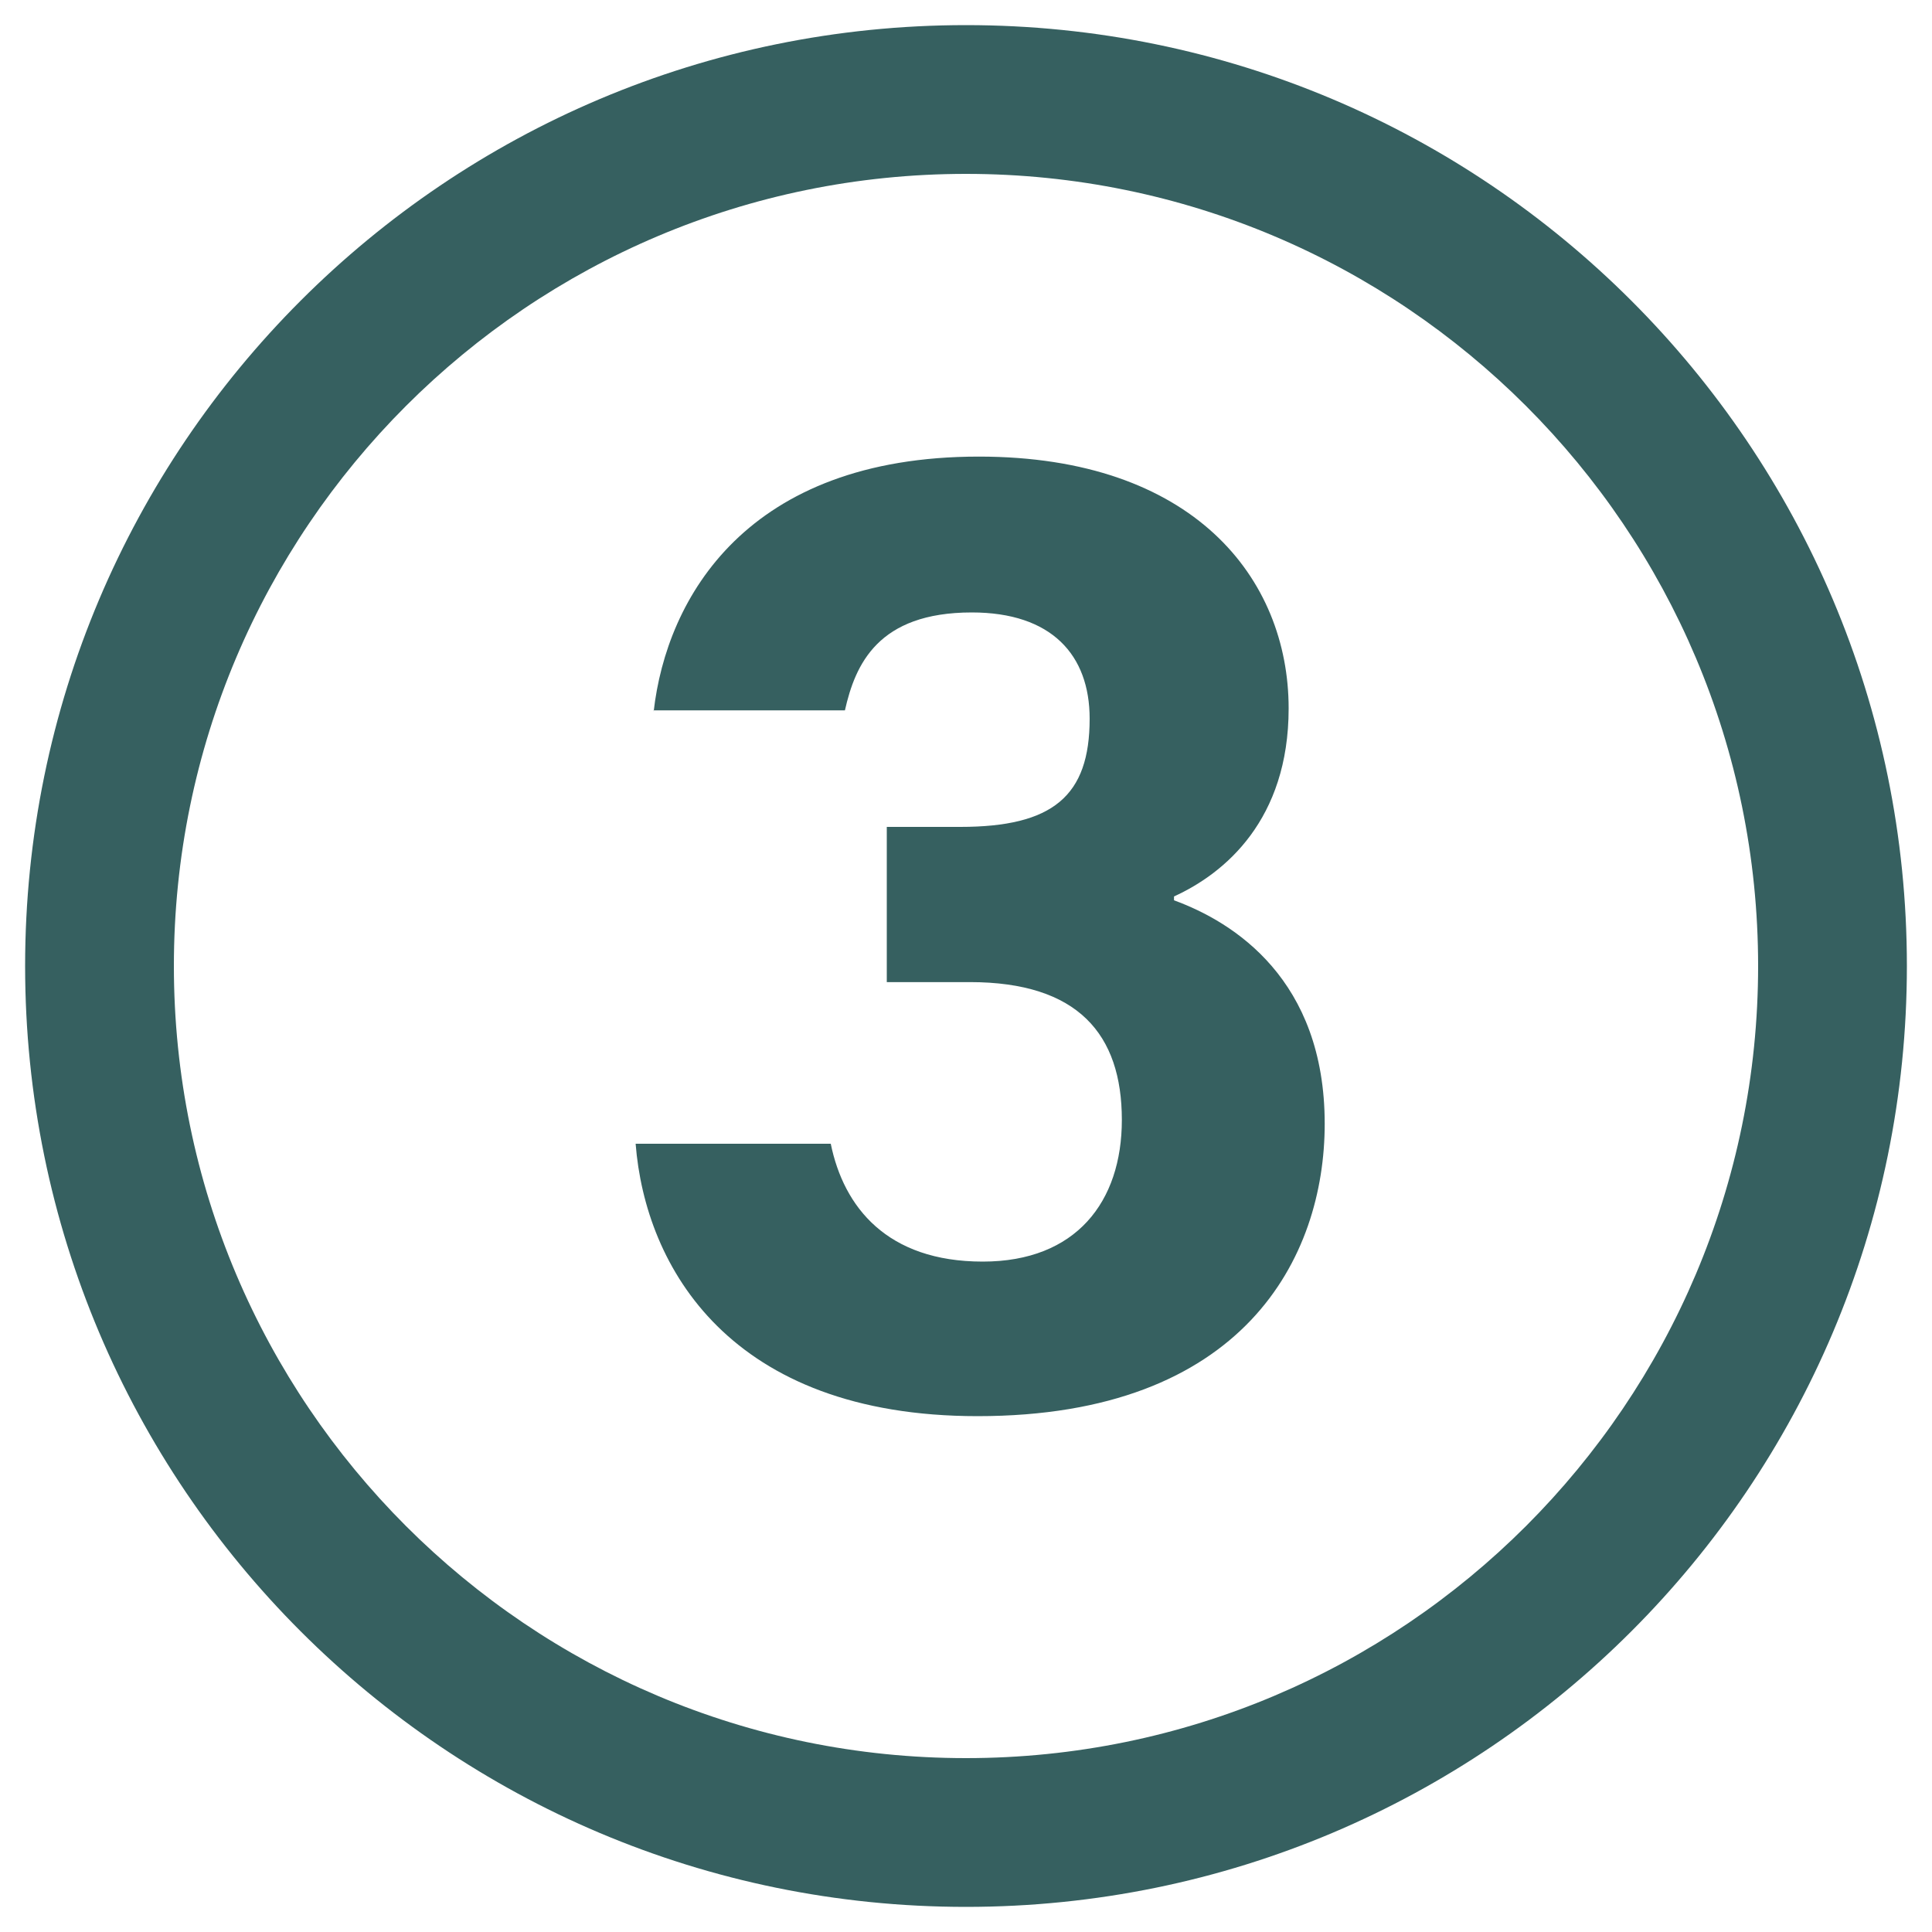 <svg xmlns="http://www.w3.org/2000/svg" xmlns:xlink="http://www.w3.org/1999/xlink" id="Layer_1" x="0px" y="0px" viewBox="0 0 300 300" style="enable-background:new 0 0 300 300;" xml:space="preserve"><style type="text/css">	.st0{fill:#366060;}</style><g>	<path class="st0" d="M150,3.9C69.3,3.9,3.9,69.3,3.9,150c0,80.7,65.4,146.1,146.1,146.1S296.1,230.7,296.1,150  C296.1,69.3,230.7,3.9,150,3.9z M150,273c-67.9,0-123-55.1-123-123C27,82.1,82.1,27,150,27s123,55.1,123,123  C273,217.9,217.9,273,150,273z"></path>	<g>		<path class="st0" d="M101.5,110.5c2-17.7,14.5-39.6,50.5-39.6c33.3,0,48.1,18.9,48.1,39.1c0,17.3-9.9,25.6-17.8,29.2v0.6   c9.3,3.4,23.4,12.3,23.4,34.7c0,20.8-12.6,45.4-53.9,45.4c-38.5,0-51.6-23.2-53.1-42.3H129c2,9.8,8.7,18.3,23.6,18.3   c14.5,0,21.6-9.3,21.6-22c0-13.3-6.8-21.4-23.6-21.4h-12.9v-24.1h11.4c14.4,0,20.1-4.8,20.1-16.8c0-9.9-5.9-16.5-18.3-16.5   c-14.6,0-18.1,8.1-19.7,15.2H101.5z"></path>	</g></g></svg>